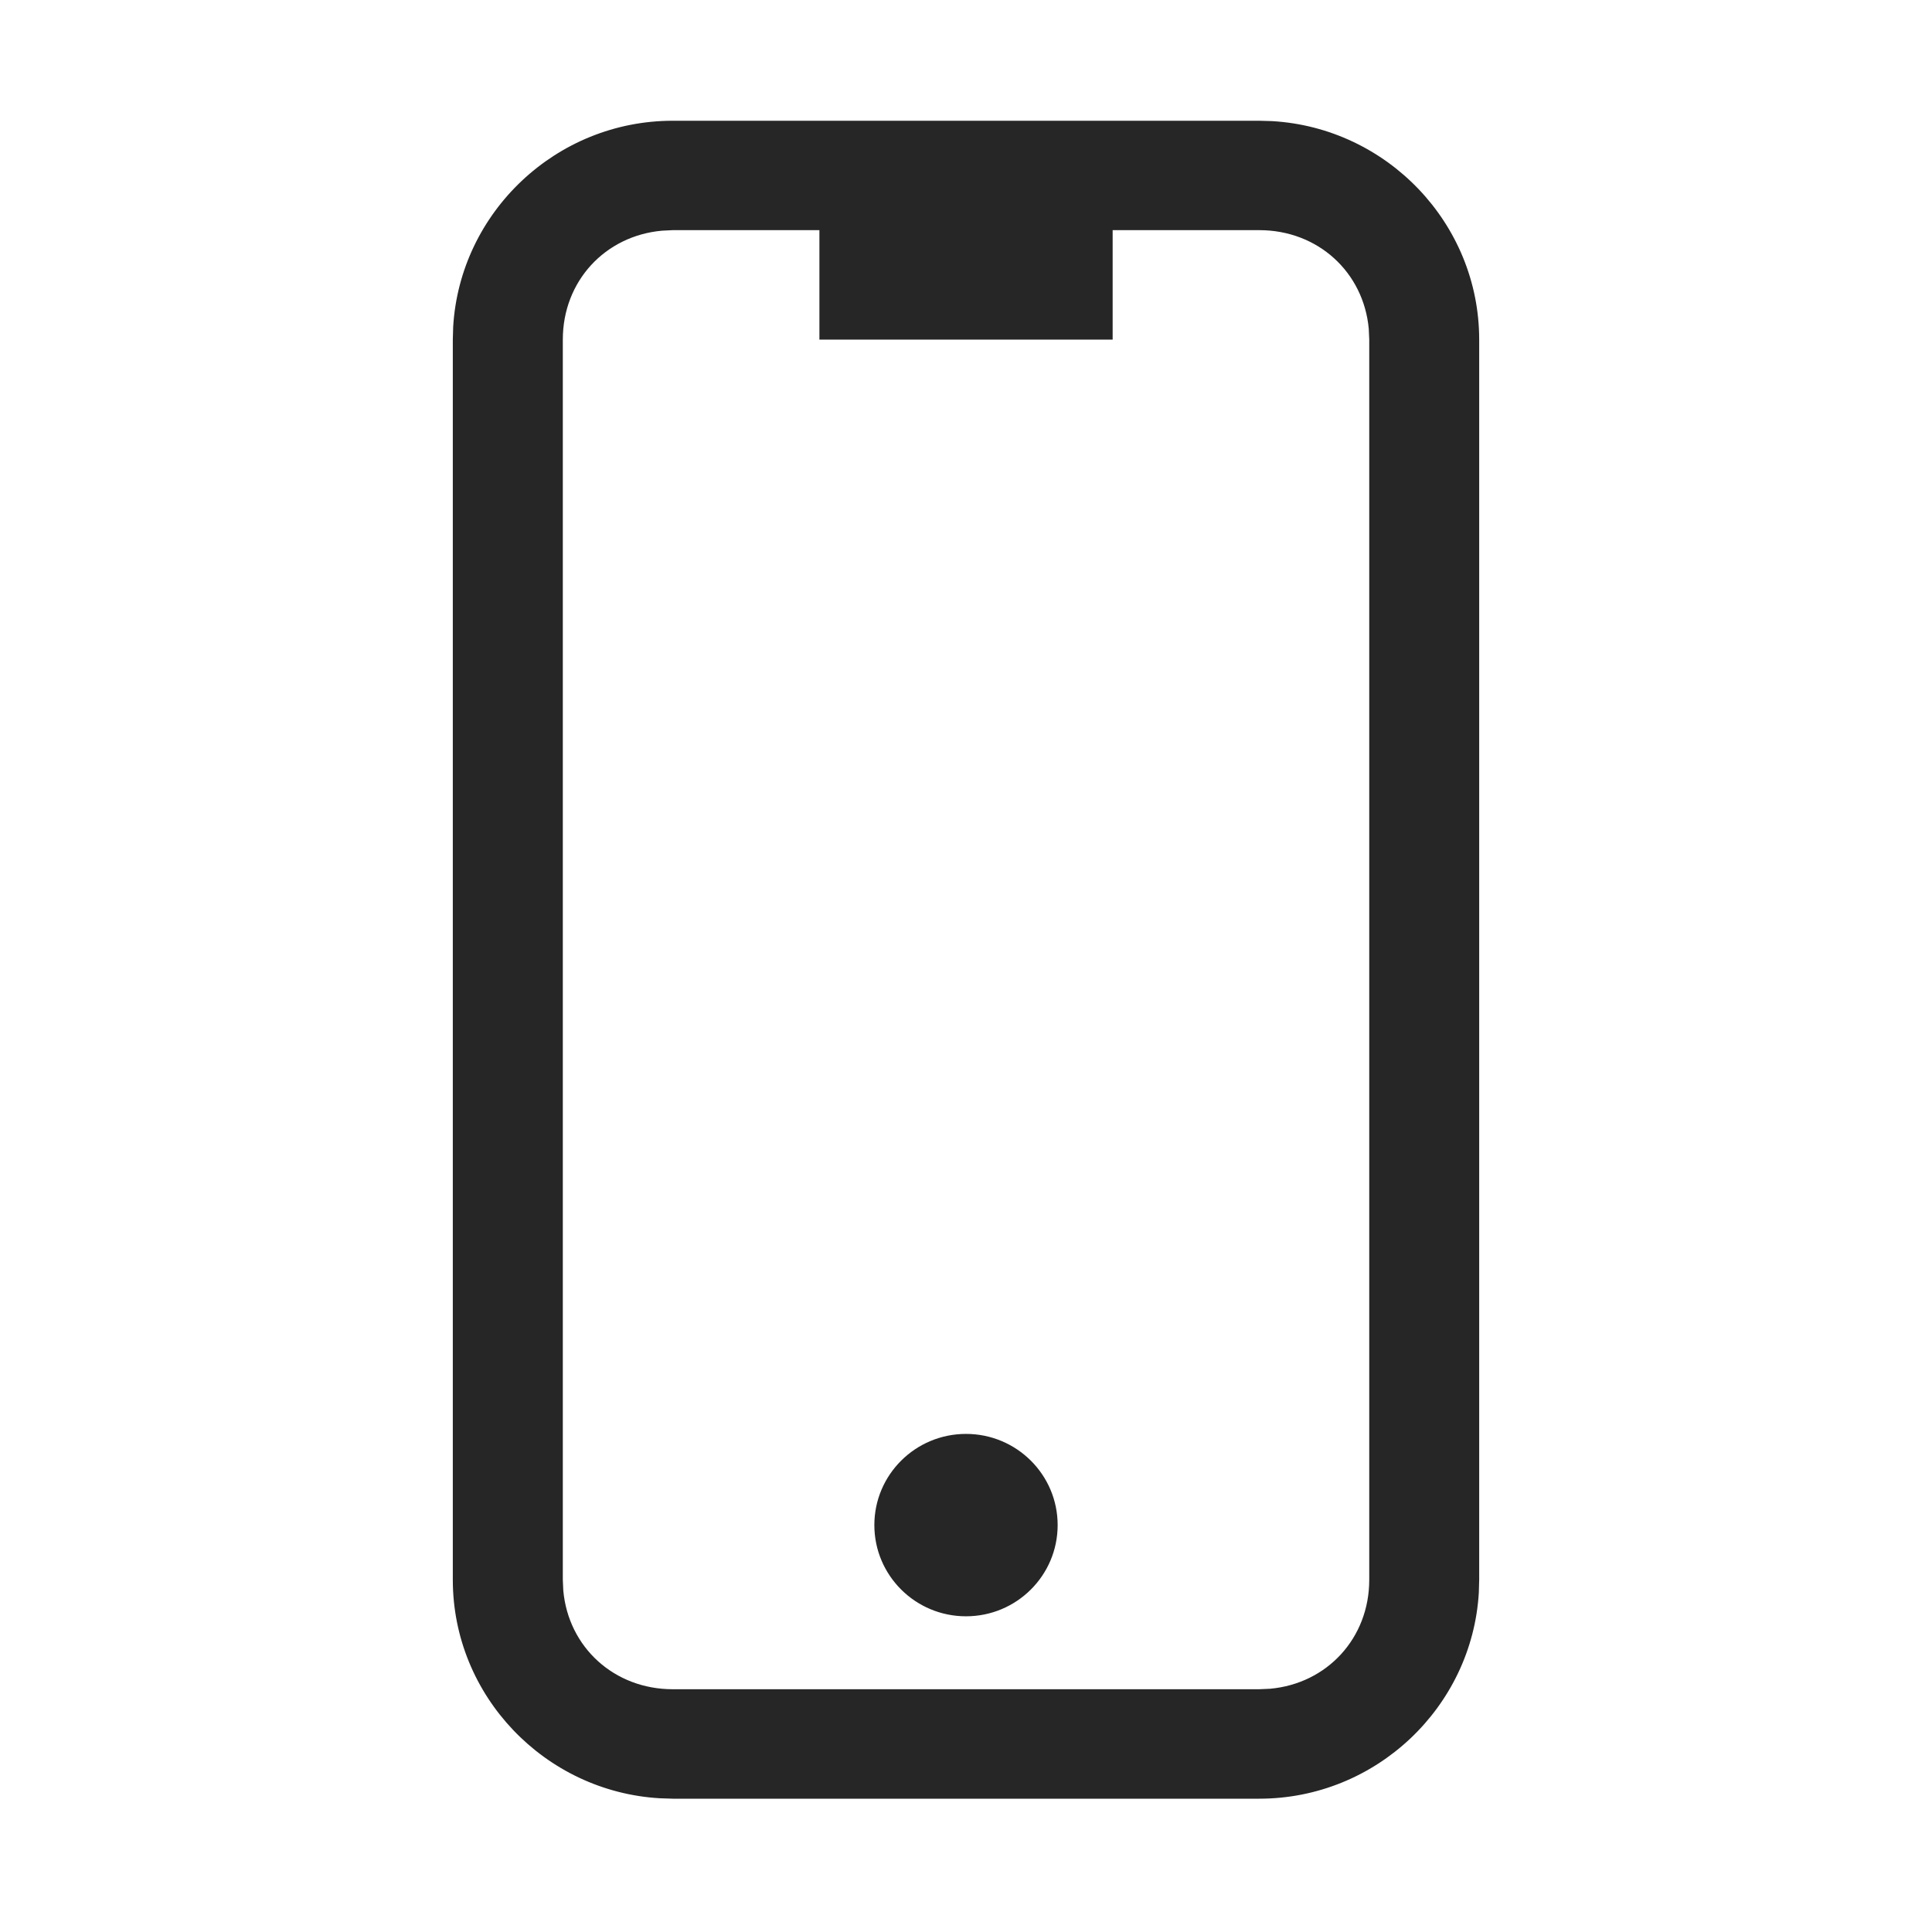 <svg width="32" height="32" viewBox="0 0 32 32" fill="none" xmlns="http://www.w3.org/2000/svg">
<path fill-rule="evenodd" clip-rule="evenodd" d="M11.143 2C9.211 2 7.618 3.517 7.506 5.413L7.5 5.625V26.167C7.5 28.089 9.025 29.675 10.93 29.785L11.143 29.792H20.857C22.789 29.792 24.382 28.275 24.494 26.379L24.5 26.167V5.625C24.5 3.702 22.976 2.117 21.07 2.006L20.857 2H11.143ZM18.429 3.812H20.857C21.829 3.812 22.585 4.508 22.671 5.446L22.679 5.625V26.167C22.679 27.133 21.98 27.886 21.037 27.971L20.857 27.979H11.143C10.172 27.979 9.415 27.283 9.33 26.345L9.322 26.167V5.625C9.322 4.658 10.021 3.906 10.964 3.821L11.143 3.812H13.572V5.625H18.429V3.812ZM16 23.75C15.162 23.75 14.482 24.426 14.482 25.26C14.482 26.095 15.162 26.771 16 26.771C16.838 26.771 17.518 26.095 17.518 25.26C17.518 24.426 16.838 23.75 16 23.75Z" fill="#262626"/>
</svg>
